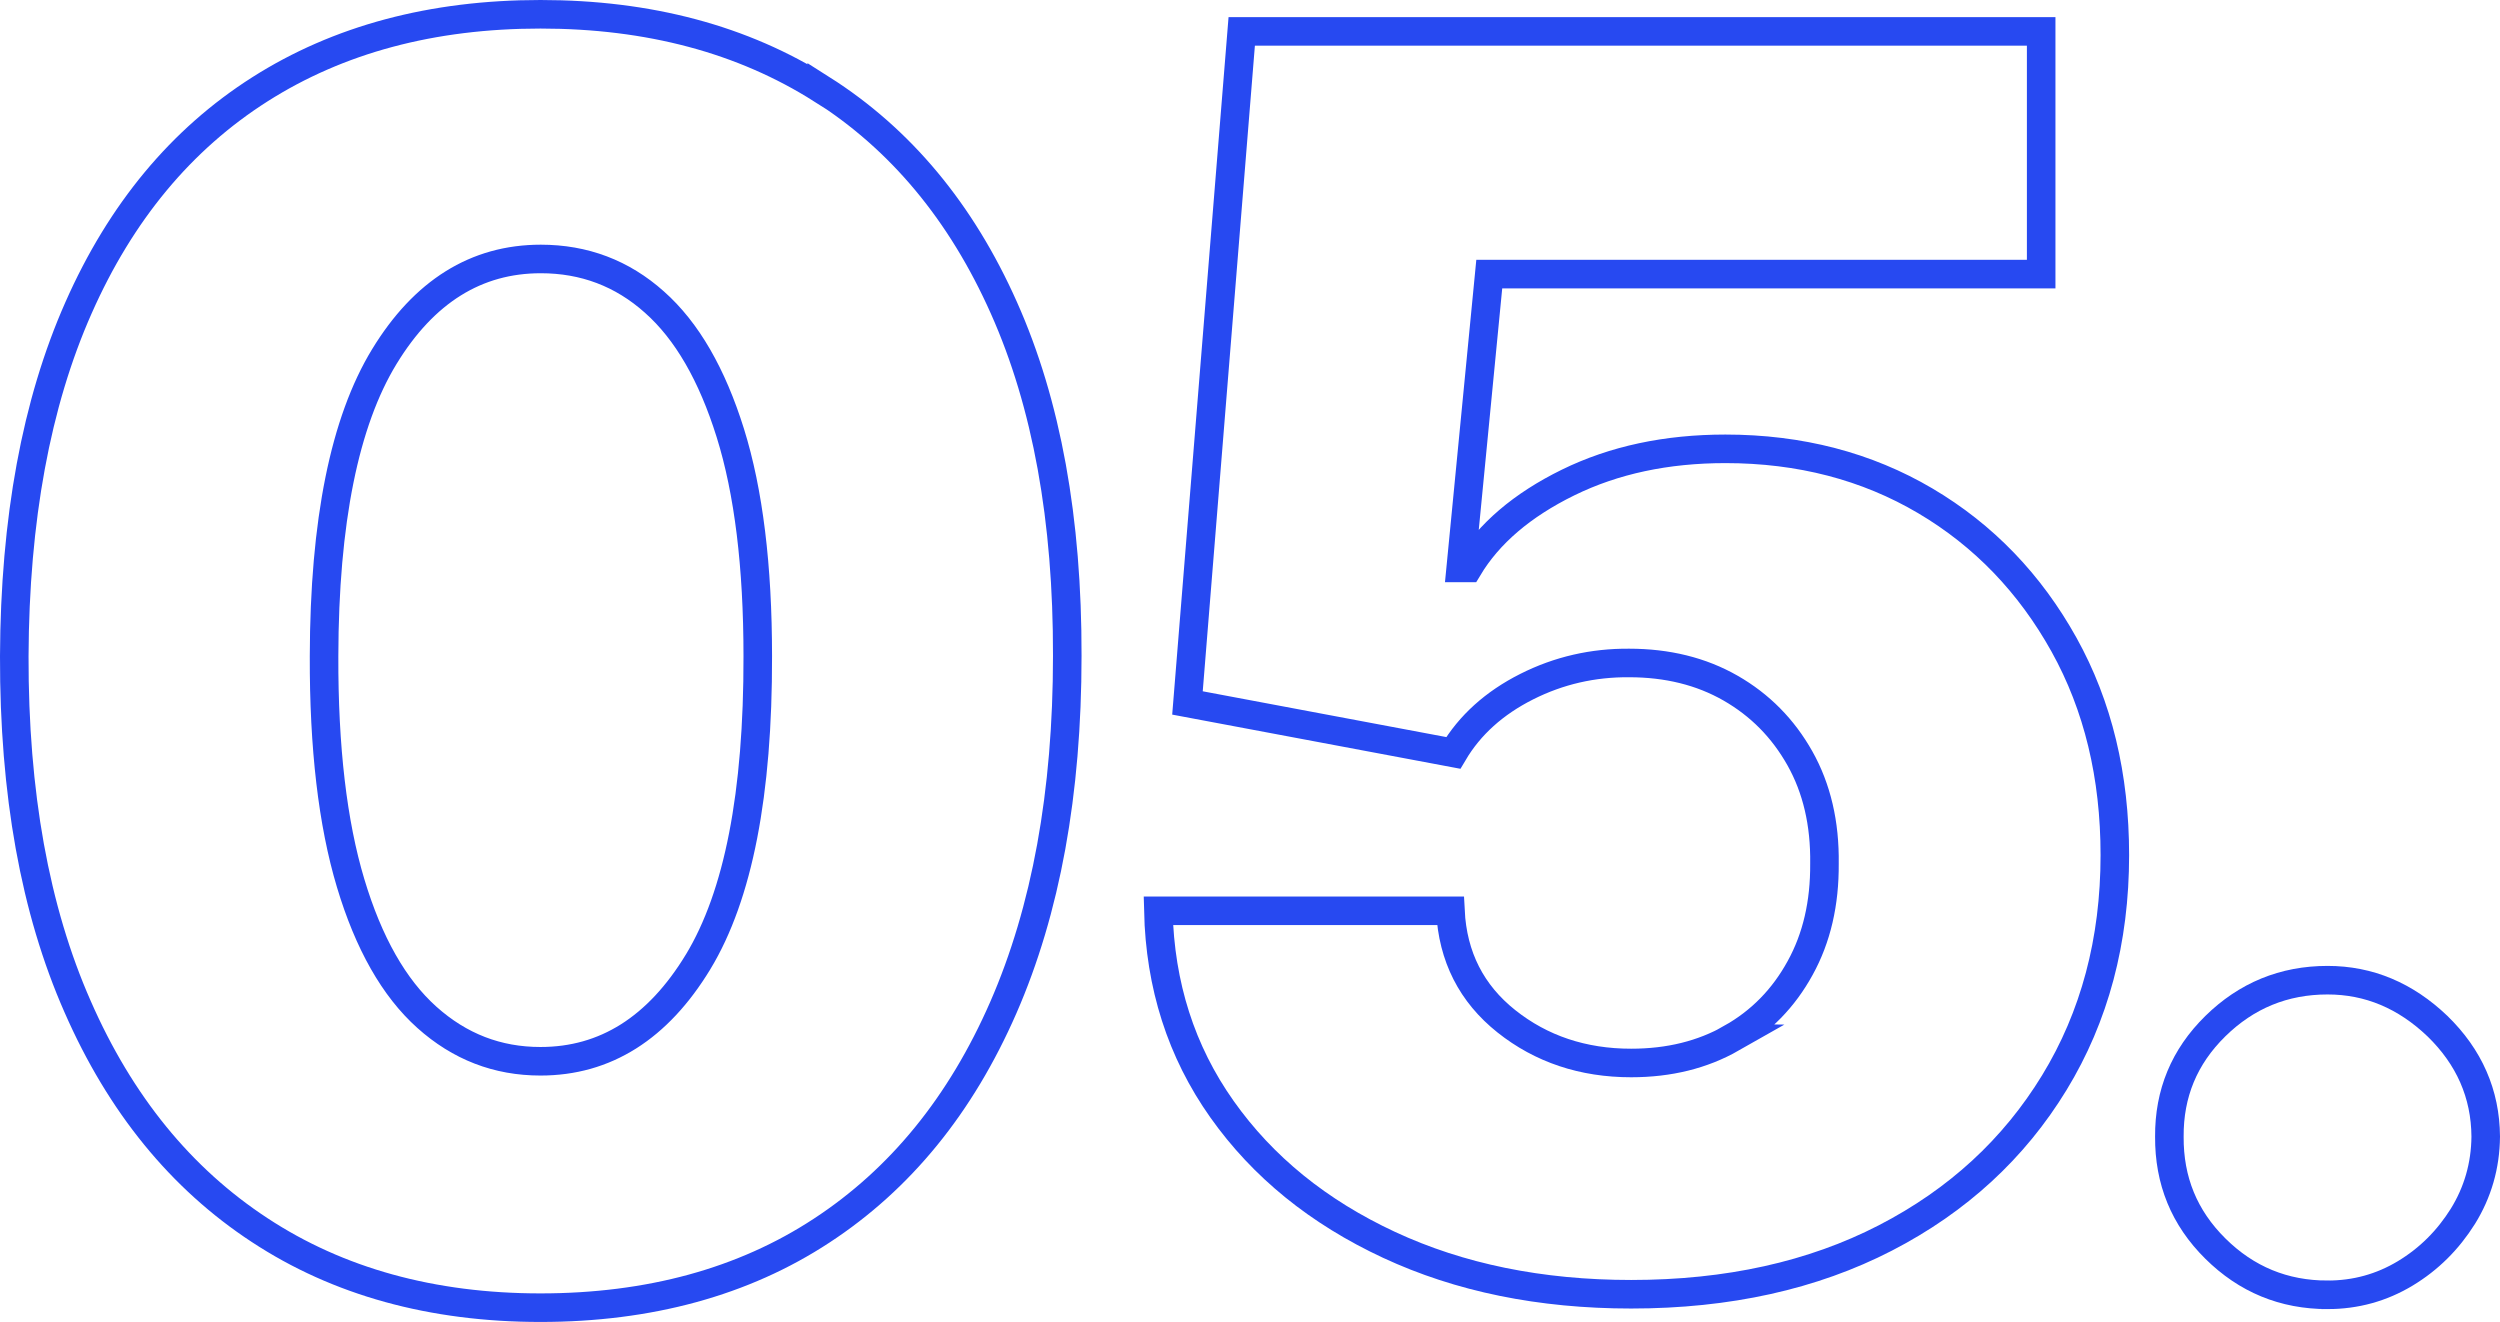 <?xml version="1.0" encoding="UTF-8"?>
<svg xmlns="http://www.w3.org/2000/svg" id="Layer_2" viewBox="0 0 87.56 46.3">
  <defs>
    <style>.cls-1{fill:none;stroke:#2749f1;stroke-miterlimit:10;}</style>
  </defs>
  <g id="Layer_1-2">
    <path class="cls-1" d="M28.78,3.13c-2.76-1.75-6.05-2.63-9.85-2.63s-7.08.88-9.83,2.63c-2.75,1.75-4.87,4.3-6.35,7.65-1.48,3.34-2.23,7.41-2.25,12.2-.01,4.79.72,8.88,2.22,12.28,1.49,3.4,3.61,6.01,6.37,7.82,2.75,1.81,6.04,2.72,9.84,2.72s7.11-.9,9.85-2.7c2.75-1.8,4.87-4.4,6.36-7.81s2.24-7.51,2.24-12.32c.01-4.77-.72-8.83-2.22-12.19-1.49-3.35-3.62-5.91-6.38-7.66ZM24.45,33.69c-1.41,2.32-3.25,3.48-5.52,3.48-1.51,0-2.83-.51-3.98-1.54-1.15-1.03-2.04-2.6-2.67-4.7-.63-2.1-.94-4.75-.93-7.95.01-4.72.72-8.21,2.11-10.49,1.39-2.28,3.22-3.42,5.48-3.42,1.52,0,2.85.5,3.98,1.51,1.14,1.01,2.02,2.54,2.66,4.59.64,2.05.96,4.66.96,7.81.01,4.82-.68,8.38-2.09,10.71Z"></path>
    <path class="cls-1" d="M60.65,36.36c-1.02.58-2.19.87-3.52.87-1.69,0-3.15-.49-4.37-1.46s-1.88-2.26-1.96-3.87h-10.23c.06,2.61.8,4.93,2.23,6.95,1.43,2.02,3.38,3.6,5.85,4.75s5.3,1.73,8.48,1.73c3.39,0,6.36-.66,8.9-1.97,2.54-1.31,4.51-3.13,5.92-5.44,1.41-2.31,2.12-4.97,2.12-7.97,0-2.77-.59-5.23-1.78-7.37-1.19-2.14-2.81-3.83-4.86-5.04-2.05-1.21-4.39-1.82-7-1.82-2.06,0-3.9.39-5.51,1.18-1.61.79-2.78,1.79-3.5,2.99h-.26l1-10.29h19.33V1.1h-28l-1.9,23.52,9.31,1.75c.58-.98,1.44-1.75,2.57-2.32,1.13-.57,2.33-.84,3.59-.83,1.33,0,2.52.29,3.55.88s1.84,1.41,2.43,2.46c.59,1.05.88,2.28.86,3.69.01,1.38-.27,2.6-.85,3.65-.58,1.06-1.38,1.88-2.41,2.46Z"></path>
    <path class="cls-1" d="M81.52,45.35c.98,0,1.89-.25,2.72-.75.83-.5,1.5-1.17,2.02-2,.52-.84.79-1.77.8-2.79-.01-1.5-.58-2.79-1.69-3.87-1.12-1.07-2.4-1.61-3.85-1.61-1.53,0-2.84.54-3.93,1.61-1.09,1.07-1.62,2.36-1.61,3.87-.01,1.54.52,2.84,1.61,3.92,1.09,1.08,2.4,1.62,3.93,1.62Z"></path>
  </g>
</svg>
